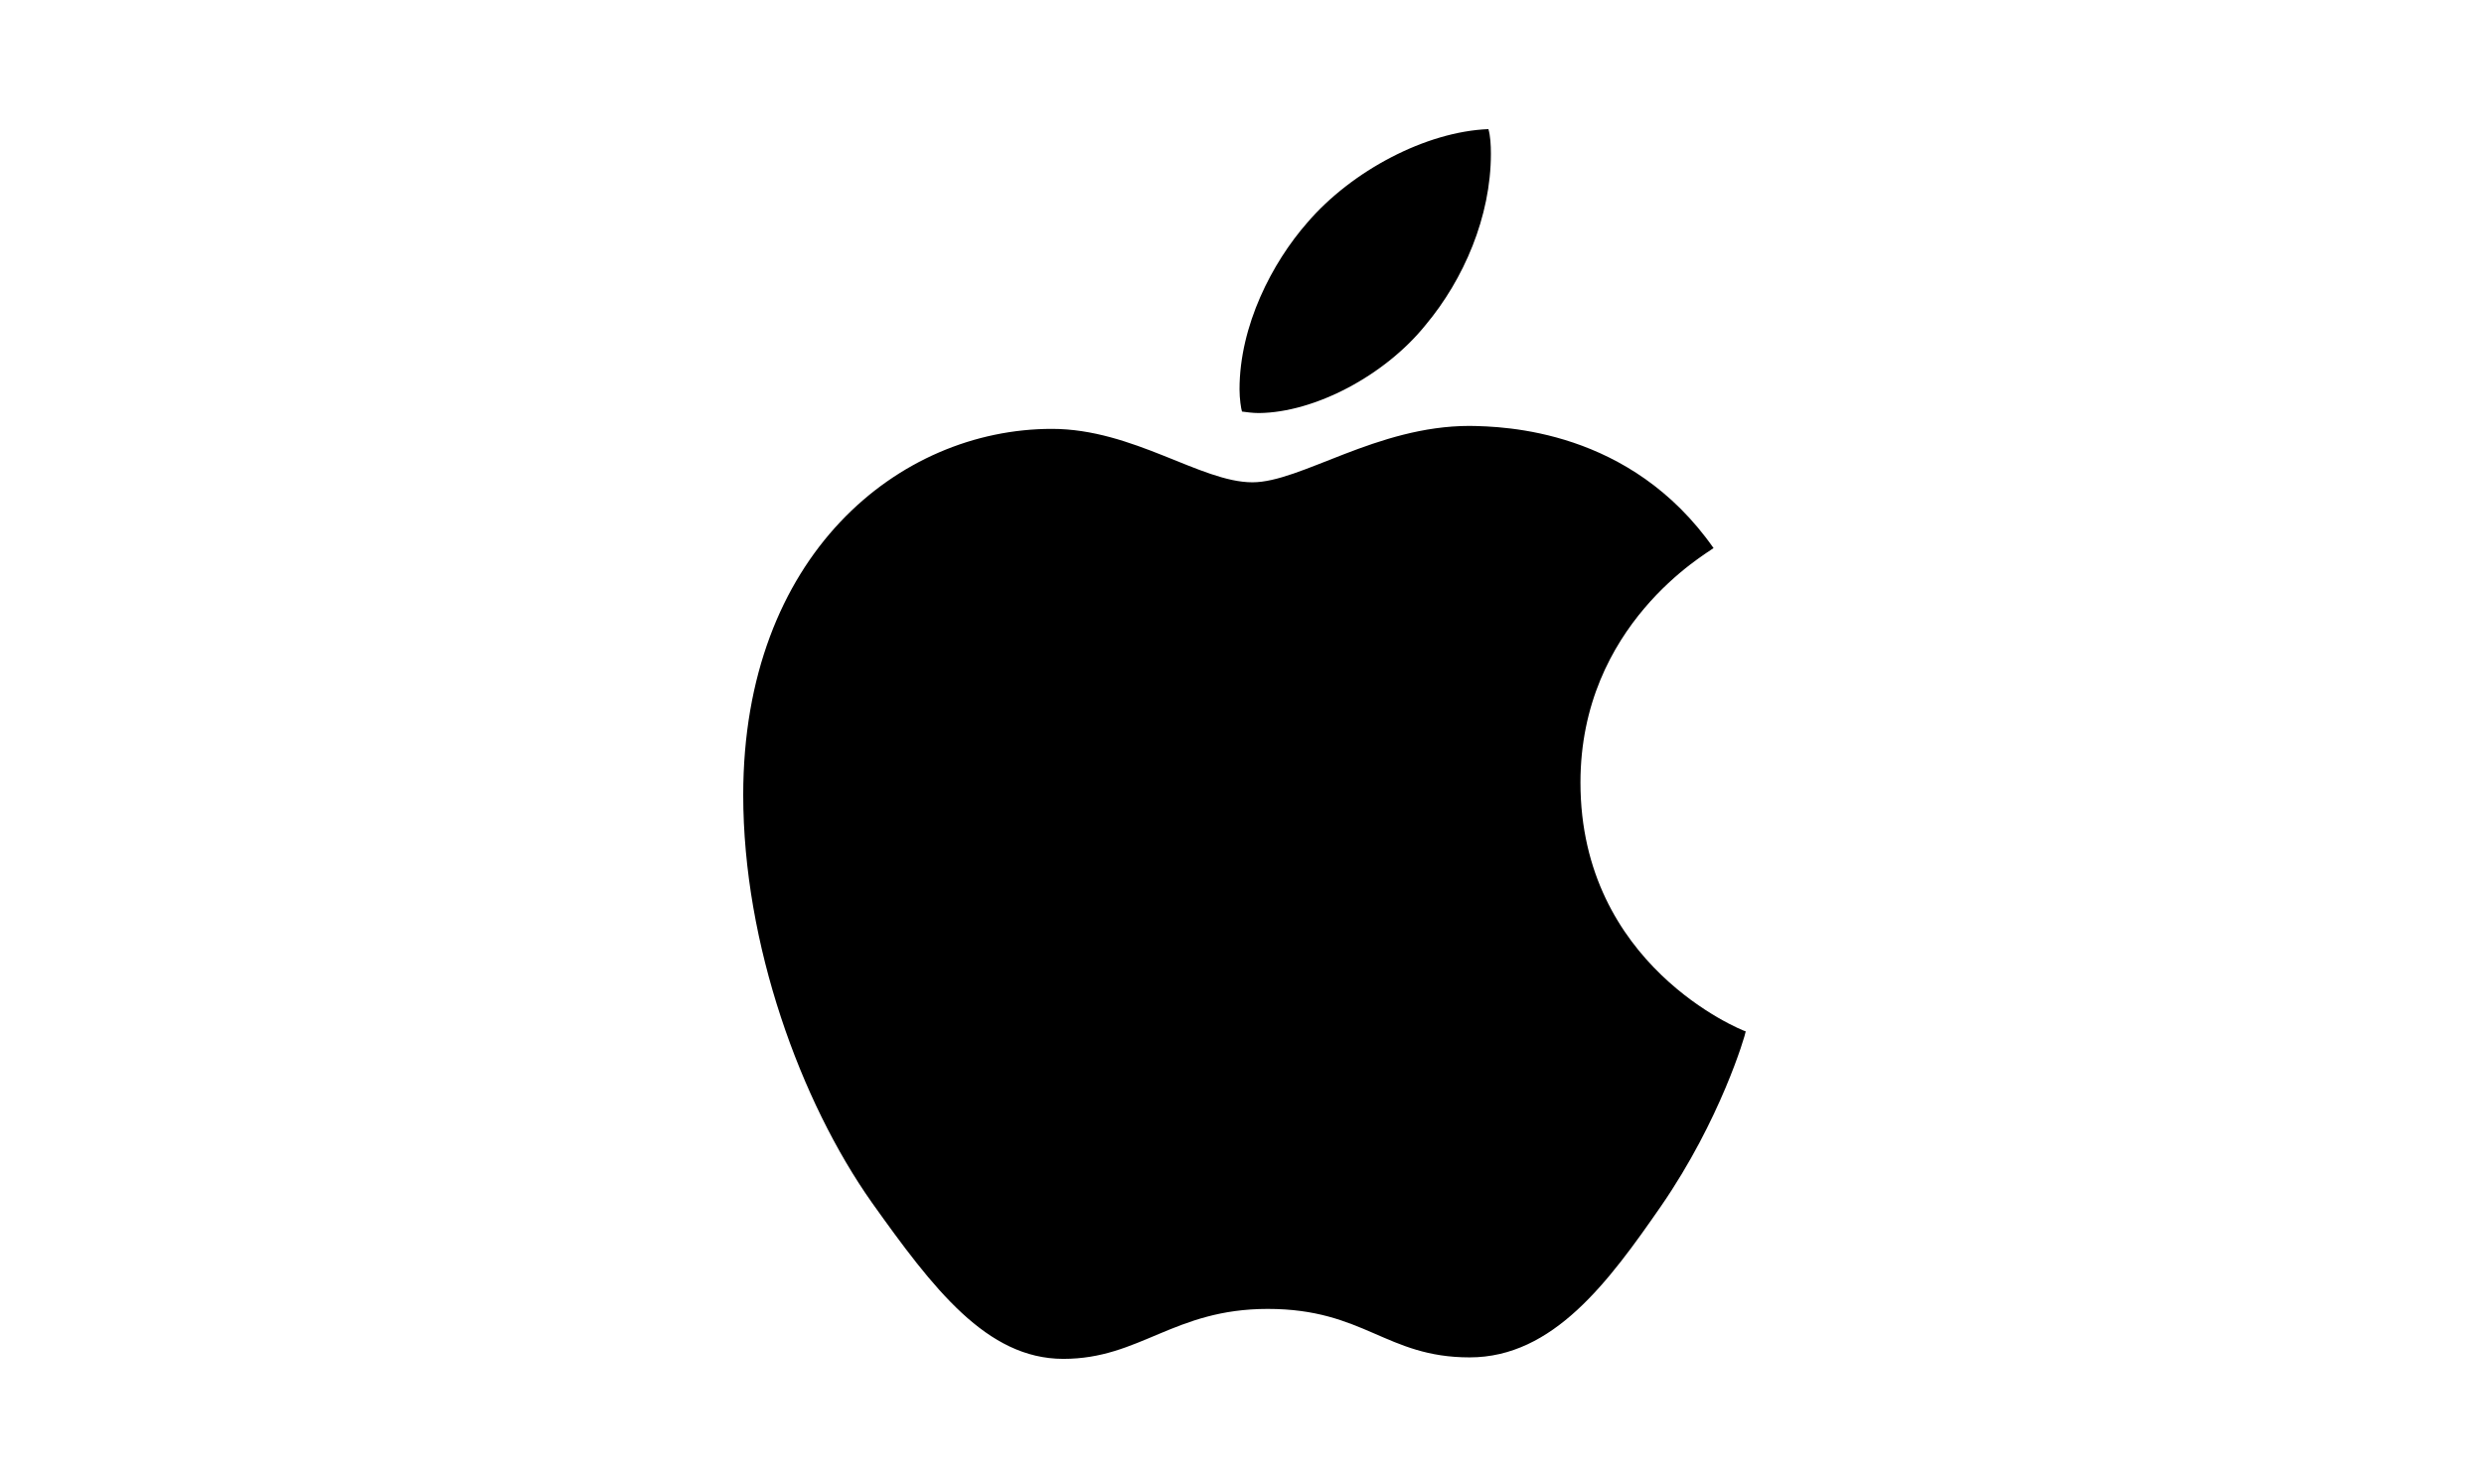 <?xml version="1.0" encoding="utf-8"?>
<!-- Generator: Adobe Illustrator 27.8.1, SVG Export Plug-In . SVG Version: 6.00 Build 0)  -->
<svg version="1.1" id="Ebene_8" xmlns="http://www.w3.org/2000/svg" xmlns:xlink="http://www.w3.org/1999/xlink" x="0px" y="0px"
	 viewBox="0 0 502 300" style="enable-background:new 0 0 502 300;" xml:space="preserve">
<path d="M346.3,110.8c-1.4,1.1-26.9,15.5-26.9,47.4c0,36.9,32.4,50,33.4,50.3c-0.1,0.8-5.1,17.9-17.1,35.3
	c-10.6,15.3-21.8,30.6-38.7,30.6c-16.9,0-21.3-9.8-40.8-9.8c-19,0-25.8,10.1-41.3,10.1s-26.3-14.2-38.7-31.6
	c-14.4-20.4-26-52.2-26-82.4c0-48.4,31.4-74,62.4-74c16.4,0,30.1,10.8,40.5,10.8c9.8,0,25.1-11.4,43.9-11.4
	C304,86.2,329.5,86.8,346.3,110.8L346.3,110.8z M288.1,65.7c7.7-9.2,13.2-21.9,13.2-34.6c0-1.8-0.1-3.6-0.5-5
	c-12.6,0.5-27.6,8.4-36.6,18.9c-7.1,8.1-13.7,20.8-13.7,33.7c0,1.9,0.3,3.9,0.5,4.5c0.8,0.1,2.1,0.3,3.4,0.3
	C265.7,83.4,279.9,75.9,288.1,65.7L288.1,65.7z"/>
</svg>
